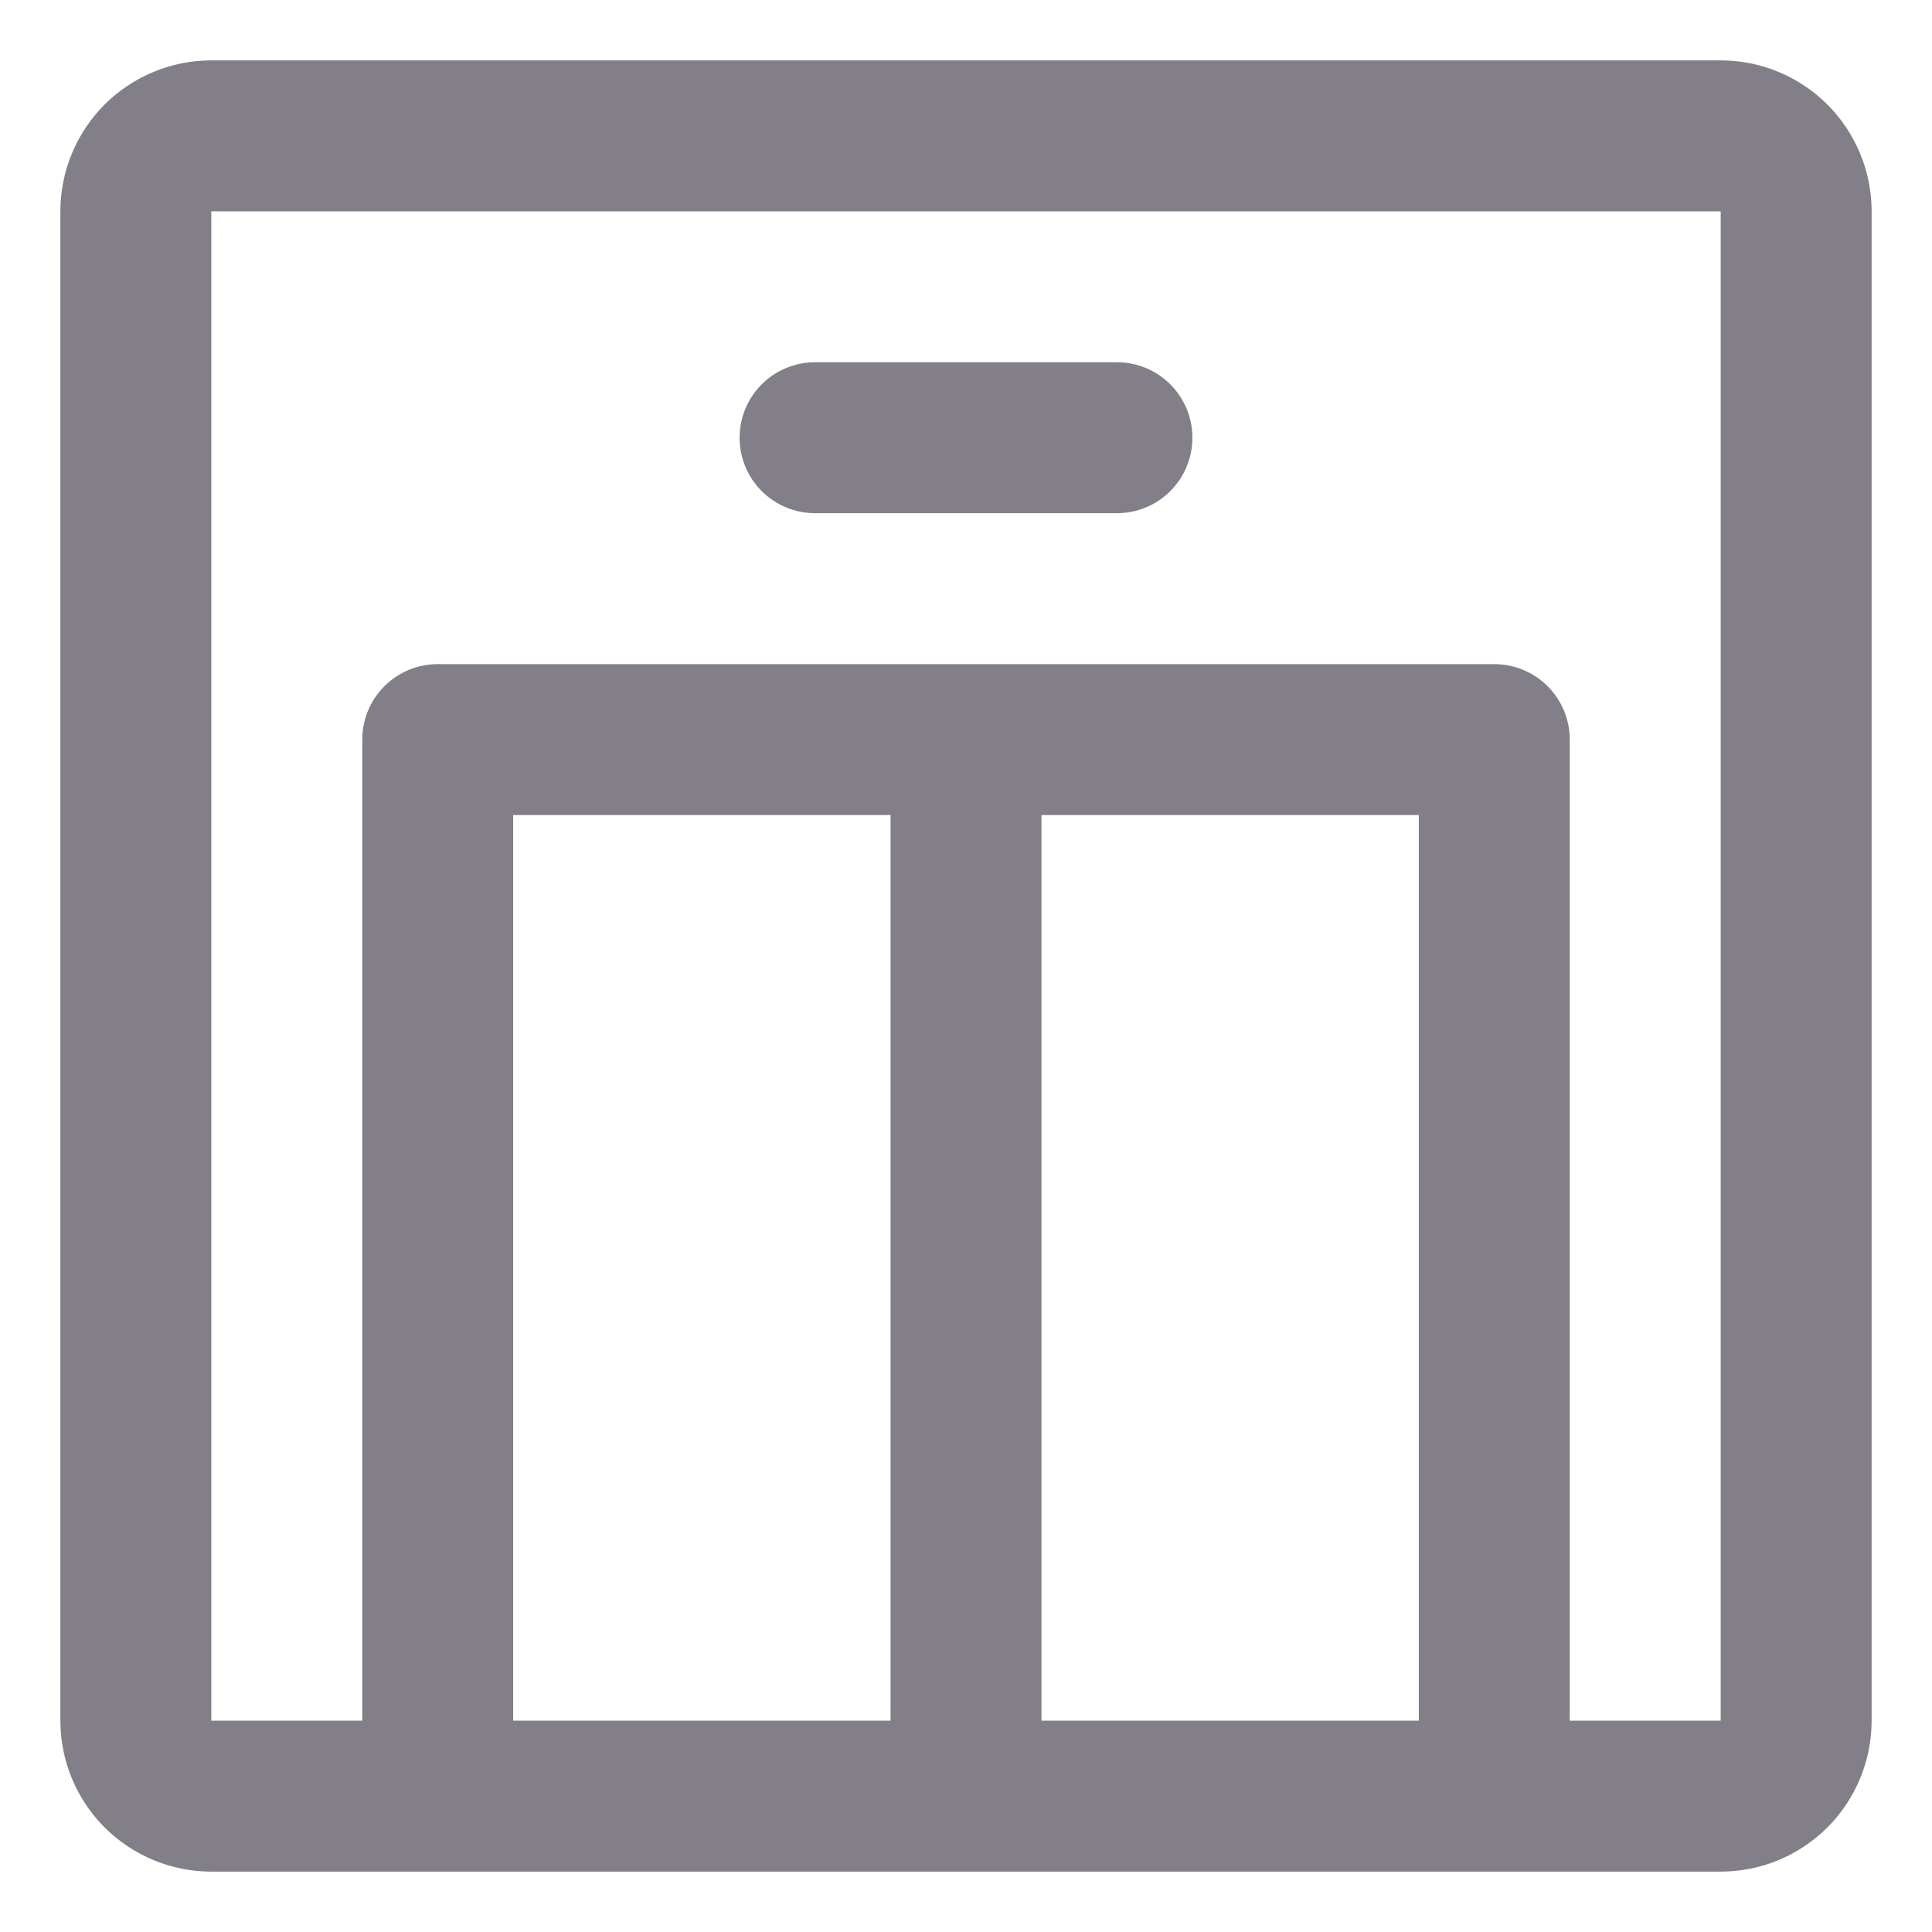 <svg width="16" height="16" viewBox="0 0 16 16" fill="none" xmlns="http://www.w3.org/2000/svg">
<path d="M14.25 0.5H1.75C1.418 0.5 1.101 0.632 0.866 0.866C0.632 1.101 0.5 1.418 0.5 1.75V14.25C0.5 14.582 0.632 14.899 0.866 15.134C1.101 15.368 1.418 15.5 1.75 15.5H14.25C14.582 15.5 14.899 15.368 15.134 15.134C15.368 14.899 15.5 14.582 15.5 14.25V1.75C15.5 1.418 15.368 1.101 15.134 0.866C14.899 0.632 14.582 0.5 14.25 0.5ZM11.75 6.75V14.25H8.625V6.75H11.75ZM7.375 14.25H4.25V6.75H7.375V14.25ZM14.25 14.25H13V6.125C13 5.959 12.934 5.8 12.817 5.683C12.7 5.566 12.541 5.5 12.375 5.5H3.625C3.459 5.5 3.3 5.566 3.183 5.683C3.066 5.8 3 5.959 3 6.125V14.25H1.75V1.75H14.25V14.25ZM9.875 3.625C9.875 3.791 9.809 3.95 9.692 4.067C9.575 4.184 9.416 4.25 9.25 4.25H6.75C6.584 4.25 6.425 4.184 6.308 4.067C6.191 3.95 6.125 3.791 6.125 3.625C6.125 3.459 6.191 3.3 6.308 3.183C6.425 3.066 6.584 3 6.75 3H9.25C9.416 3 9.575 3.066 9.692 3.183C9.809 3.3 9.875 3.459 9.875 3.625Z" fill="#837F89"/>
</svg>

